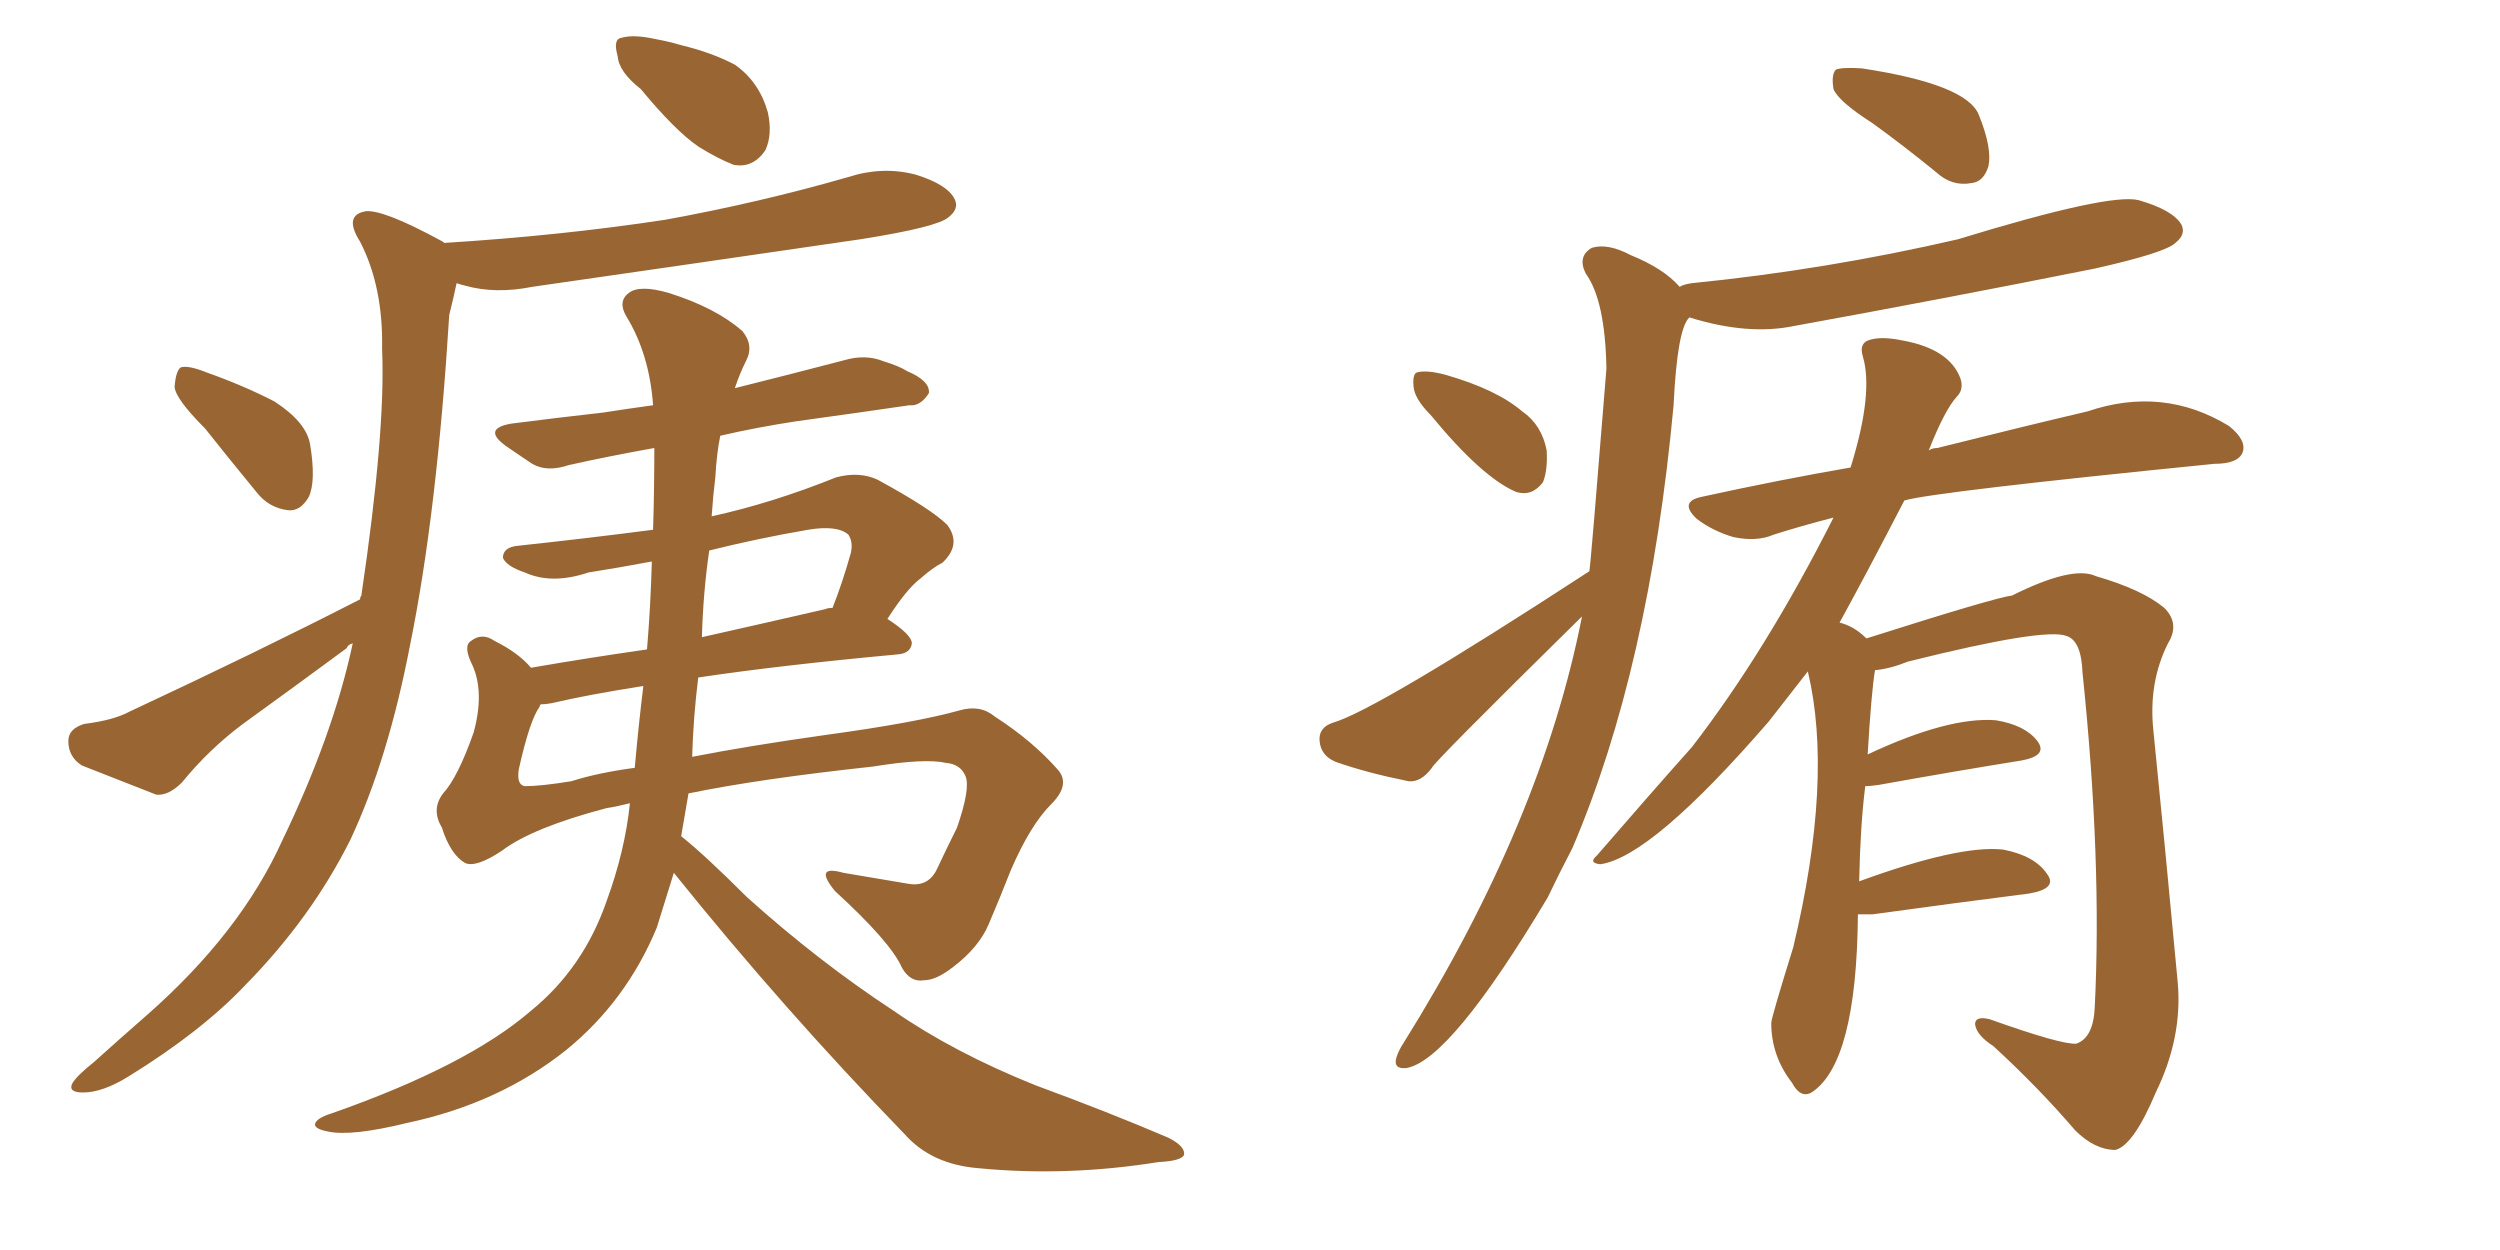 <svg xmlns="http://www.w3.org/2000/svg" xmlns:xlink="http://www.w3.org/1999/xlink" width="300" height="150"><path fill="#996633" padding="10" d="M76.90 10.69L76.90 10.69Q74.27 8.64 74.12 6.74L74.12 6.74Q73.54 4.69 74.56 4.54L74.56 4.54Q76.03 4.10 78.66 4.69L78.66 4.69Q80.27 4.98 81.74 5.42L81.74 5.42Q85.40 6.30 88.18 7.76L88.18 7.76Q91.11 9.81 92.14 13.48L92.14 13.48Q92.72 16.11 91.85 18.02L91.85 18.02Q90.38 20.21 88.04 19.78L88.04 19.78Q86.13 19.04 83.79 17.58L83.79 17.58Q81.01 15.67 76.90 10.69ZM24.61 51.42L24.61 51.42Q21.09 47.90 20.95 46.44L20.95 46.44Q21.09 44.53 21.68 44.09L21.68 44.09Q22.56 43.80 24.76 44.68L24.76 44.68Q29.30 46.29 32.96 48.19L32.96 48.19Q36.77 50.68 37.21 53.32L37.21 53.32Q37.94 57.71 37.06 59.62L37.06 59.62Q36.04 61.38 34.57 61.23L34.57 61.23Q32.23 60.94 30.76 59.03L30.76 59.03Q27.39 54.93 24.61 51.42ZM43.21 71.92L43.21 71.92Q43.21 71.63 43.36 71.48L43.36 71.48Q46.29 51.71 45.85 41.89L45.85 41.89Q46.00 34.42 43.21 29.00L43.21 29.00Q41.16 25.78 43.95 25.34L43.95 25.34Q46.14 25.20 52.88 28.86L52.88 28.86Q53.17 29.00 53.32 29.15L53.32 29.15Q67.38 28.27 79.83 26.37L79.83 26.37Q91.11 24.32 101.81 21.24L101.81 21.24Q105.91 19.92 109.86 20.95L109.86 20.95Q113.67 22.12 114.55 23.88L114.55 23.88Q115.14 25.05 113.82 26.07L113.82 26.07Q112.50 27.25 103.27 28.71L103.27 28.71Q83.20 31.64 63.87 34.42L63.87 34.42Q59.47 35.30 55.81 34.28L55.81 34.28Q55.22 34.13 54.79 33.98L54.79 33.98Q54.49 35.45 53.91 37.79L53.91 37.79Q52.44 61.52 49.22 77.34L49.22 77.34Q46.58 91.11 42.04 100.78L42.04 100.78Q37.35 110.16 29.44 118.21L29.44 118.21Q24.17 123.78 15.38 129.20L15.38 129.20Q12.30 131.10 9.96 131.10L9.96 131.10Q8.20 131.10 8.64 130.08L8.64 130.08Q9.08 129.20 11.28 127.44L11.28 127.44Q14.21 124.80 17.72 121.73L17.72 121.73Q28.86 111.91 33.84 100.93L33.84 100.93Q39.99 88.18 42.33 77.20L42.33 77.20Q41.75 77.34 41.60 77.78L41.60 77.78Q35.45 82.32 29.15 86.87L29.15 86.87Q25.05 89.94 21.83 93.90L21.83 93.90Q20.21 95.51 18.75 95.36L18.75 95.36Q13.48 93.31 9.81 91.85L9.81 91.85Q8.20 90.82 8.20 88.92L8.20 88.92Q8.20 87.45 10.11 86.87L10.11 86.87Q13.62 86.43 15.53 85.40L15.53 85.40Q30.91 78.22 43.21 71.92ZM80.86 104.74L80.86 104.74Q79.83 108.11 78.81 111.33L78.81 111.33Q75.15 120.12 67.97 125.98L67.97 125.98Q59.91 132.42 48.78 134.77L48.78 134.77Q42.19 136.38 39.40 135.79L39.40 135.79Q37.79 135.50 37.79 134.91L37.79 134.91Q37.94 134.18 39.84 133.59L39.84 133.59Q56.10 127.88 63.72 121.29L63.72 121.29Q70.02 116.16 72.80 108.11L72.80 108.11Q75 102.10 75.59 96.39L75.59 96.39Q73.83 96.83 72.80 96.97L72.80 96.97Q63.87 99.32 60.21 102.10L60.21 102.10Q57.13 104.15 55.81 103.56L55.81 103.56Q54.05 102.54 53.03 99.32L53.03 99.32Q51.71 97.12 53.17 95.21L53.17 95.21Q54.93 93.31 56.84 87.89L56.84 87.89Q58.15 83.06 56.69 79.83L56.69 79.83Q55.52 77.49 56.54 76.90L56.54 76.90Q57.86 75.88 59.33 76.90L59.33 76.90Q62.26 78.37 63.72 80.13L63.72 80.13Q70.46 78.96 77.64 77.93L77.64 77.93Q78.08 72.66 78.22 67.38L78.22 67.38Q74.27 68.12 70.61 68.70L70.61 68.70Q66.21 70.17 62.99 68.70L62.99 68.70Q60.79 67.97 60.35 66.94L60.35 66.94Q60.35 65.63 62.26 65.48L62.26 65.48Q70.46 64.60 78.37 63.57L78.37 63.57Q78.52 58.59 78.52 53.76L78.52 53.76Q72.80 54.79 68.26 55.81L68.26 55.81Q65.63 56.69 63.87 55.66L63.87 55.66Q62.11 54.49 60.64 53.47L60.64 53.47Q57.86 51.42 61.38 50.83L61.38 50.83Q67.09 50.10 72.36 49.51L72.36 49.51Q75.15 49.07 78.37 48.63L78.37 48.63Q77.93 42.48 75.15 37.94L75.15 37.94Q74.12 36.18 75.44 35.16L75.44 35.16Q76.76 34.13 80.27 35.16L80.27 35.16Q85.84 36.91 89.06 39.70L89.06 39.70Q90.53 41.46 89.50 43.36L89.50 43.36Q88.77 44.82 88.18 46.58L88.18 46.58Q94.63 44.97 101.37 43.21L101.37 43.21Q103.86 42.48 106.05 43.36L106.05 43.36Q107.96 43.95 108.84 44.53L108.84 44.53Q111.62 45.70 111.47 47.17L111.47 47.17Q110.45 48.78 109.13 48.63L109.13 48.63Q103.13 49.51 95.65 50.54L95.65 50.54Q90.82 51.27 86.43 52.29L86.43 52.29Q85.99 54.49 85.84 57.28L85.84 57.28Q85.55 59.62 85.40 61.96L85.40 61.96Q92.72 60.35 100.34 57.28L100.34 57.28Q103.13 56.54 105.32 57.57L105.32 57.57Q111.77 61.08 113.67 62.99L113.67 62.99Q115.43 65.33 113.09 67.53L113.09 67.53Q111.91 68.12 110.45 69.43L110.45 69.43Q108.84 70.61 106.49 74.27L106.49 74.27Q109.42 76.17 109.42 77.20L109.42 77.20Q109.28 78.37 107.81 78.52L107.81 78.52Q93.60 79.83 83.79 81.30L83.79 81.30Q83.20 85.99 83.06 90.82L83.06 90.82Q89.79 89.50 99.17 88.18L99.17 88.18Q109.86 86.72 115.14 85.25L115.14 85.25Q117.63 84.52 119.38 85.99L119.38 85.99Q123.93 88.92 127.00 92.43L127.00 92.43Q128.47 94.19 126.12 96.53L126.12 96.53Q123.63 99.02 121.29 104.44L121.29 104.44Q119.97 107.81 118.65 110.89L118.65 110.89Q117.48 113.67 114.40 116.02L114.40 116.02Q112.35 117.63 110.89 117.63L110.89 117.63Q109.28 117.92 108.25 116.16L108.25 116.16Q106.93 113.09 100.20 106.93L100.20 106.93Q97.56 103.71 101.22 104.74L101.22 104.74Q105.47 105.47 108.98 106.05L108.98 106.05Q111.47 106.49 112.50 104.15L112.50 104.15Q113.53 101.95 114.84 99.32L114.84 99.32Q116.46 94.63 115.87 93.16L115.87 93.16Q115.28 91.70 113.53 91.55L113.53 91.55Q111.04 90.97 104.74 91.99L104.74 91.99Q91.11 93.46 82.62 95.21L82.62 95.21Q82.18 97.71 81.74 100.34L81.74 100.34Q84.67 102.69 89.65 107.67L89.65 107.67Q98.29 115.43 107.23 121.29L107.23 121.29Q114.40 126.27 124.22 130.22L124.22 130.22Q133.01 133.45 140.19 136.52L140.19 136.52Q142.24 137.55 142.09 138.57L142.09 138.57Q141.80 139.31 139.01 139.45L139.01 139.45Q128.03 141.21 117.48 140.19L117.48 140.19Q111.77 139.75 108.54 136.08L108.54 136.08Q94.04 121.14 80.86 104.74ZM76.17 92.14L76.17 92.14Q76.61 87.16 77.20 82.32L77.20 82.32Q70.61 83.35 66.21 84.38L66.21 84.38Q65.48 84.52 64.89 84.52L64.89 84.52Q64.75 84.67 64.75 84.81L64.75 84.81Q63.57 86.43 62.26 92.29L62.26 92.29Q61.96 94.19 62.99 94.34L62.99 94.34Q64.89 94.34 68.55 93.75L68.55 93.75Q71.78 92.72 76.17 92.14ZM85.11 66.06L85.11 66.06L85.11 66.06Q84.38 71.04 84.23 76.46L84.23 76.46Q91.41 74.85 99.02 73.10L99.02 73.10Q99.32 72.95 99.90 72.95L99.90 72.95Q101.07 70.02 102.10 66.36L102.10 66.36Q102.39 65.04 101.81 64.16L101.81 64.16Q100.49 62.99 96.97 63.57L96.97 63.57Q90.97 64.60 85.11 66.06ZM224.71 14.79L224.71 14.79Q220.61 12.16 220.02 10.69L220.02 10.69Q219.73 8.94 220.31 8.35L220.31 8.35Q221.04 8.06 223.39 8.20L223.39 8.20Q235.99 10.11 237.45 13.77L237.45 13.77Q239.06 17.72 238.62 19.92L238.62 19.92Q238.04 21.83 236.57 21.97L236.57 21.97Q234.23 22.41 232.32 20.65L232.32 20.65Q228.37 17.43 224.71 14.79ZM171.68 49.80L171.68 49.80Q169.78 47.90 169.63 46.44L169.63 46.44Q169.48 44.82 170.07 44.68L170.07 44.68Q171.24 44.38 173.44 44.97L173.44 44.97Q179.59 46.73 182.67 49.37L182.67 49.37Q185.01 50.98 185.60 54.05L185.60 54.05Q185.74 56.40 185.16 57.86L185.16 57.86Q183.84 59.62 181.93 59.03L181.93 59.03Q177.83 57.28 171.68 49.80ZM190.72 68.55L190.72 68.55Q190.87 67.97 192.77 44.24L192.77 44.24Q192.63 36.04 190.28 32.81L190.28 32.81Q189.26 30.76 191.02 29.74L191.02 29.74Q192.92 29.15 195.70 30.62L195.70 30.62Q199.66 32.23 201.56 34.42L201.56 34.42Q202.00 34.13 203.03 33.98L203.03 33.98Q219.14 32.37 234.96 28.71L234.96 28.71Q253.13 23.14 256.64 24.02L256.64 24.02Q260.74 25.20 261.77 26.95L261.77 26.95Q262.35 28.13 261.04 29.15L261.04 29.15Q259.86 30.32 251.37 32.23L251.37 32.23Q233.06 35.89 215.33 39.11L215.33 39.11Q209.77 40.28 202.73 38.09L202.73 38.09Q201.27 39.40 200.83 48.63L200.83 48.63Q197.90 80.27 188.67 101.81L188.67 101.81Q187.06 104.88 185.74 107.67L185.74 107.67Q174.02 127.29 168.75 128.17L168.75 128.17Q167.14 128.32 167.58 126.86L167.58 126.86Q167.87 125.98 168.46 125.10L168.46 125.10Q185.01 98.58 189.84 73.97L189.84 73.97Q171.83 91.70 171.83 92.14L171.83 92.14Q170.51 93.90 169.04 93.75L169.04 93.75Q163.92 92.72 160.25 91.41L160.25 91.41Q158.50 90.67 158.35 88.92L158.35 88.92Q158.20 87.30 159.96 86.72L159.96 86.72Q165.09 85.25 190.72 68.55ZM222.95 109.72L222.95 109.72L222.95 109.72Q222.80 127.59 217.38 131.10L217.38 131.10Q216.06 131.84 215.04 129.93L215.04 129.93Q212.55 126.71 212.55 122.75L212.55 122.75Q212.55 122.17 215.19 113.67L215.19 113.67Q220.02 93.46 216.94 80.57L216.94 80.57Q214.45 83.79 212.26 86.57L212.26 86.57Q198.19 102.83 192.04 103.71L192.04 103.71Q190.58 103.56 191.60 102.69L191.60 102.69Q198.19 95.07 203.03 89.65L203.03 89.65Q211.96 78.08 220.02 62.11L220.02 62.11Q216.06 63.13 212.84 64.16L212.84 64.16Q210.79 65.04 208.01 64.45L208.01 64.45Q205.52 63.72 203.61 62.26L203.61 62.26Q201.42 60.21 204.20 59.62L204.20 59.62Q213.57 57.57 222.07 56.10L222.07 56.10Q224.85 47.17 223.54 42.77L223.54 42.77Q223.10 41.31 224.12 40.87L224.12 40.87Q225.59 40.28 228.37 40.87L228.37 40.87Q233.94 41.89 235.25 45.41L235.25 45.41Q235.69 46.73 234.81 47.61L234.81 47.61Q233.35 49.22 231.45 54.05L231.45 54.05Q231.88 53.76 232.47 53.76L232.47 53.76Q243.02 51.12 250.49 49.37L250.49 49.37Q259.57 46.29 267.48 51.12L267.48 51.12Q269.68 52.88 269.09 54.35L269.09 54.35Q268.51 55.66 265.72 55.66L265.72 55.66Q232.03 59.03 228.52 60.06L228.52 60.06Q223.97 68.85 220.75 74.71L220.75 74.71Q222.51 75.15 223.97 76.61L223.97 76.61Q239.65 71.63 241.41 71.48L241.41 71.48Q248.73 67.82 251.51 69.14L251.51 69.14Q257.08 70.75 259.72 72.95L259.72 72.95Q261.62 74.85 260.16 77.20L260.16 77.20Q257.81 81.88 258.40 87.60L258.40 87.60Q259.86 102.10 261.33 117.92L261.33 117.92Q261.91 124.51 258.69 131.10L258.69 131.10Q256.05 137.40 253.86 137.99L253.86 137.99Q251.37 137.99 249.02 135.64L249.02 135.64Q244.63 130.52 239.21 125.54L239.21 125.54Q237.16 124.22 237.01 122.90L237.01 122.90Q237.01 121.88 238.77 122.31L238.77 122.31Q247.41 125.39 249.17 125.24L249.17 125.24Q251.22 124.51 251.37 120.85L251.37 120.85Q252.25 103.27 249.90 80.71L249.90 80.71Q249.76 76.90 248.00 76.32L248.00 76.32Q245.36 75.29 228.96 79.39L228.96 79.39Q226.76 80.27 225 80.42L225 80.42Q224.56 83.06 224.12 90.53L224.12 90.53Q233.79 85.99 239.50 86.43L239.50 86.43Q243.02 87.01 244.48 88.92L244.48 88.92Q245.80 90.67 242.58 91.26L242.58 91.26Q235.25 92.43 225.44 94.19L225.44 94.19Q224.41 94.34 223.83 94.34L223.83 94.34Q223.24 99.02 223.10 105.76L223.10 105.76Q235.11 101.37 240.38 101.95L240.38 101.95Q244.19 102.69 245.65 104.88L245.65 104.88Q246.97 106.64 243.46 107.23L243.46 107.23Q235.40 108.25 224.71 109.72L224.71 109.72Q223.54 109.72 222.95 109.72Z"/></svg>